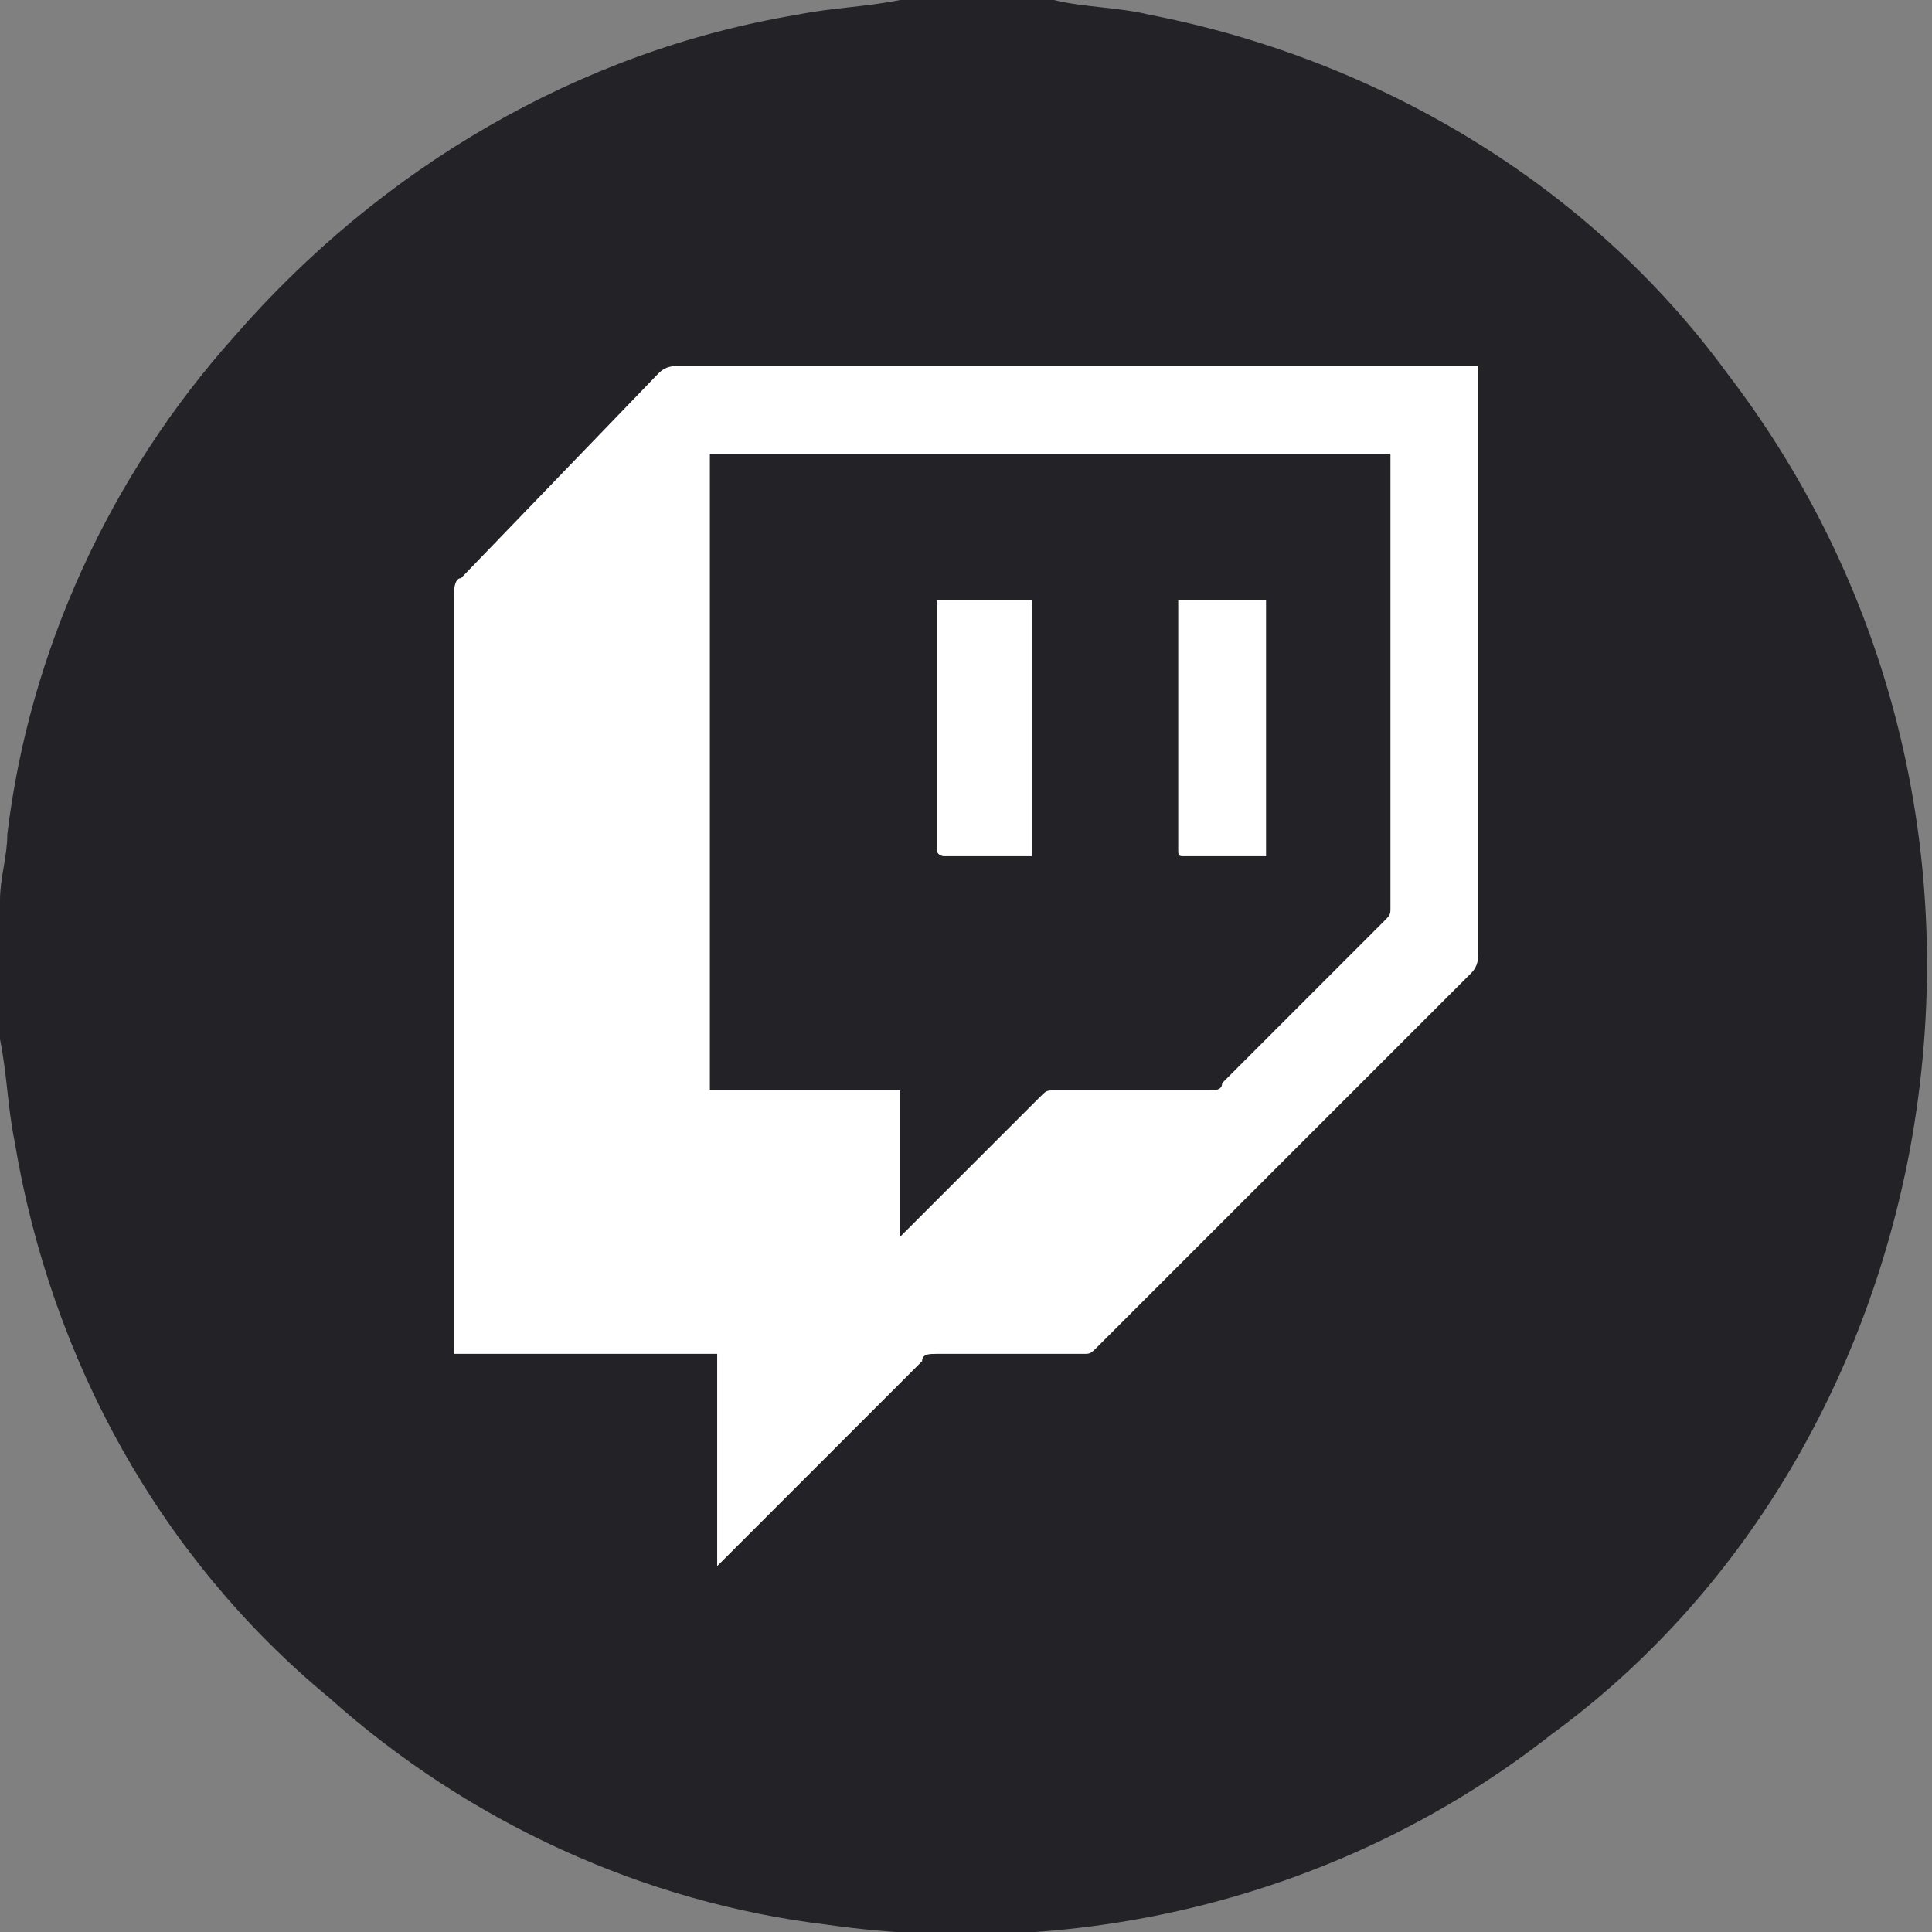 <?xml version="1.0" encoding="utf-8"?>
<!-- Generator: Adobe Illustrator 24.2.3, SVG Export Plug-In . SVG Version: 6.00 Build 0)  -->
<svg version="1.1" id="Capa_1" xmlns="http://www.w3.org/2000/svg" xmlns:xlink="http://www.w3.org/1999/xlink" x="0px" y="0px"
	 viewBox="0 0 26.4 26.4" style="enable-background:new 0 0 26.4 26.4;" xml:space="preserve">
<rect x="0" y="0" width="26.4" height="26.4" fill="#808080" stroke="none"/>
<style type="text/css">
	.st0{fill:#FFFFFF;}
	.st1{fill:#222227;}
</style>
<rect x="4.7" y="3.7" class="st0" width="16.2" height="18.3"/>
<g id="Capa_2_1_">
	<g id="Layer_3">
		<path class="st1" d="M19,6.2H9.7c0,0.2,0,8.6,0,8.7h2.6v2l0.1-0.1l1.8-1.8c0.1-0.1,0.1-0.1,0.2-0.1h2.1c0.1,0,0.2,0,0.2-0.1
			l2.2-2.2c0.1-0.1,0.1-0.1,0.1-0.2V6.3C19,6.3,19,6.3,19,6.2z M14.1,11.7h-1.2c0,0-0.1,0-0.1-0.1v0V8.2H13h1.1L14.1,11.7z
			 M17.3,11.7h-1.1c-0.1,0-0.1,0-0.1-0.1V8.3c0,0,0-0.1,0-0.1h1.2C17.3,8.3,17.3,11.6,17.3,11.7L17.3,11.7z"/>
		<path class="st1" d="M23.6,5.1c-1.9-2.6-4.8-4.3-7.9-4.9c-0.4-0.1-0.9-0.1-1.3-0.2l-0.2,0h-1.9c-0.5,0.1-0.9,0.1-1.4,0.2
			c-3,0.5-5.7,2.1-7.7,4.4c-1.7,1.9-2.8,4.3-3.1,6.8c0,0.3-0.1,0.6-0.1,0.9v1.9c0.1,0.5,0.1,0.9,0.2,1.4c0.5,3,2,5.7,4.3,7.6
			c1.9,1.7,4.3,2.8,6.8,3.1c3.5,0.5,7.1-0.4,9.9-2.6c2.6-1.9,4.3-4.8,4.9-8C26.8,11.9,25.9,8.1,23.6,5.1z M20.1,13.3
			c-1.7,1.7-3.4,3.4-5.1,5.1c-0.1,0.1-0.1,0.1-0.2,0.1h-2c-0.1,0-0.2,0-0.2,0.1l-2.1,2.1l-0.6,0.6l-0.1,0.1c0-0.1,0-0.1,0-0.2v-2.6
			c0,0,0-0.1,0-0.1H6.2v-2.6c0-2.6,0-5.1,0-7.7c0-0.1,0-0.3,0.1-0.3L9,5.1C9.1,5,9.2,5,9.3,5h10.9v8C20.2,13.1,20.2,13.2,20.1,13.3z
			"/>
	</g>
</g>
</svg>
